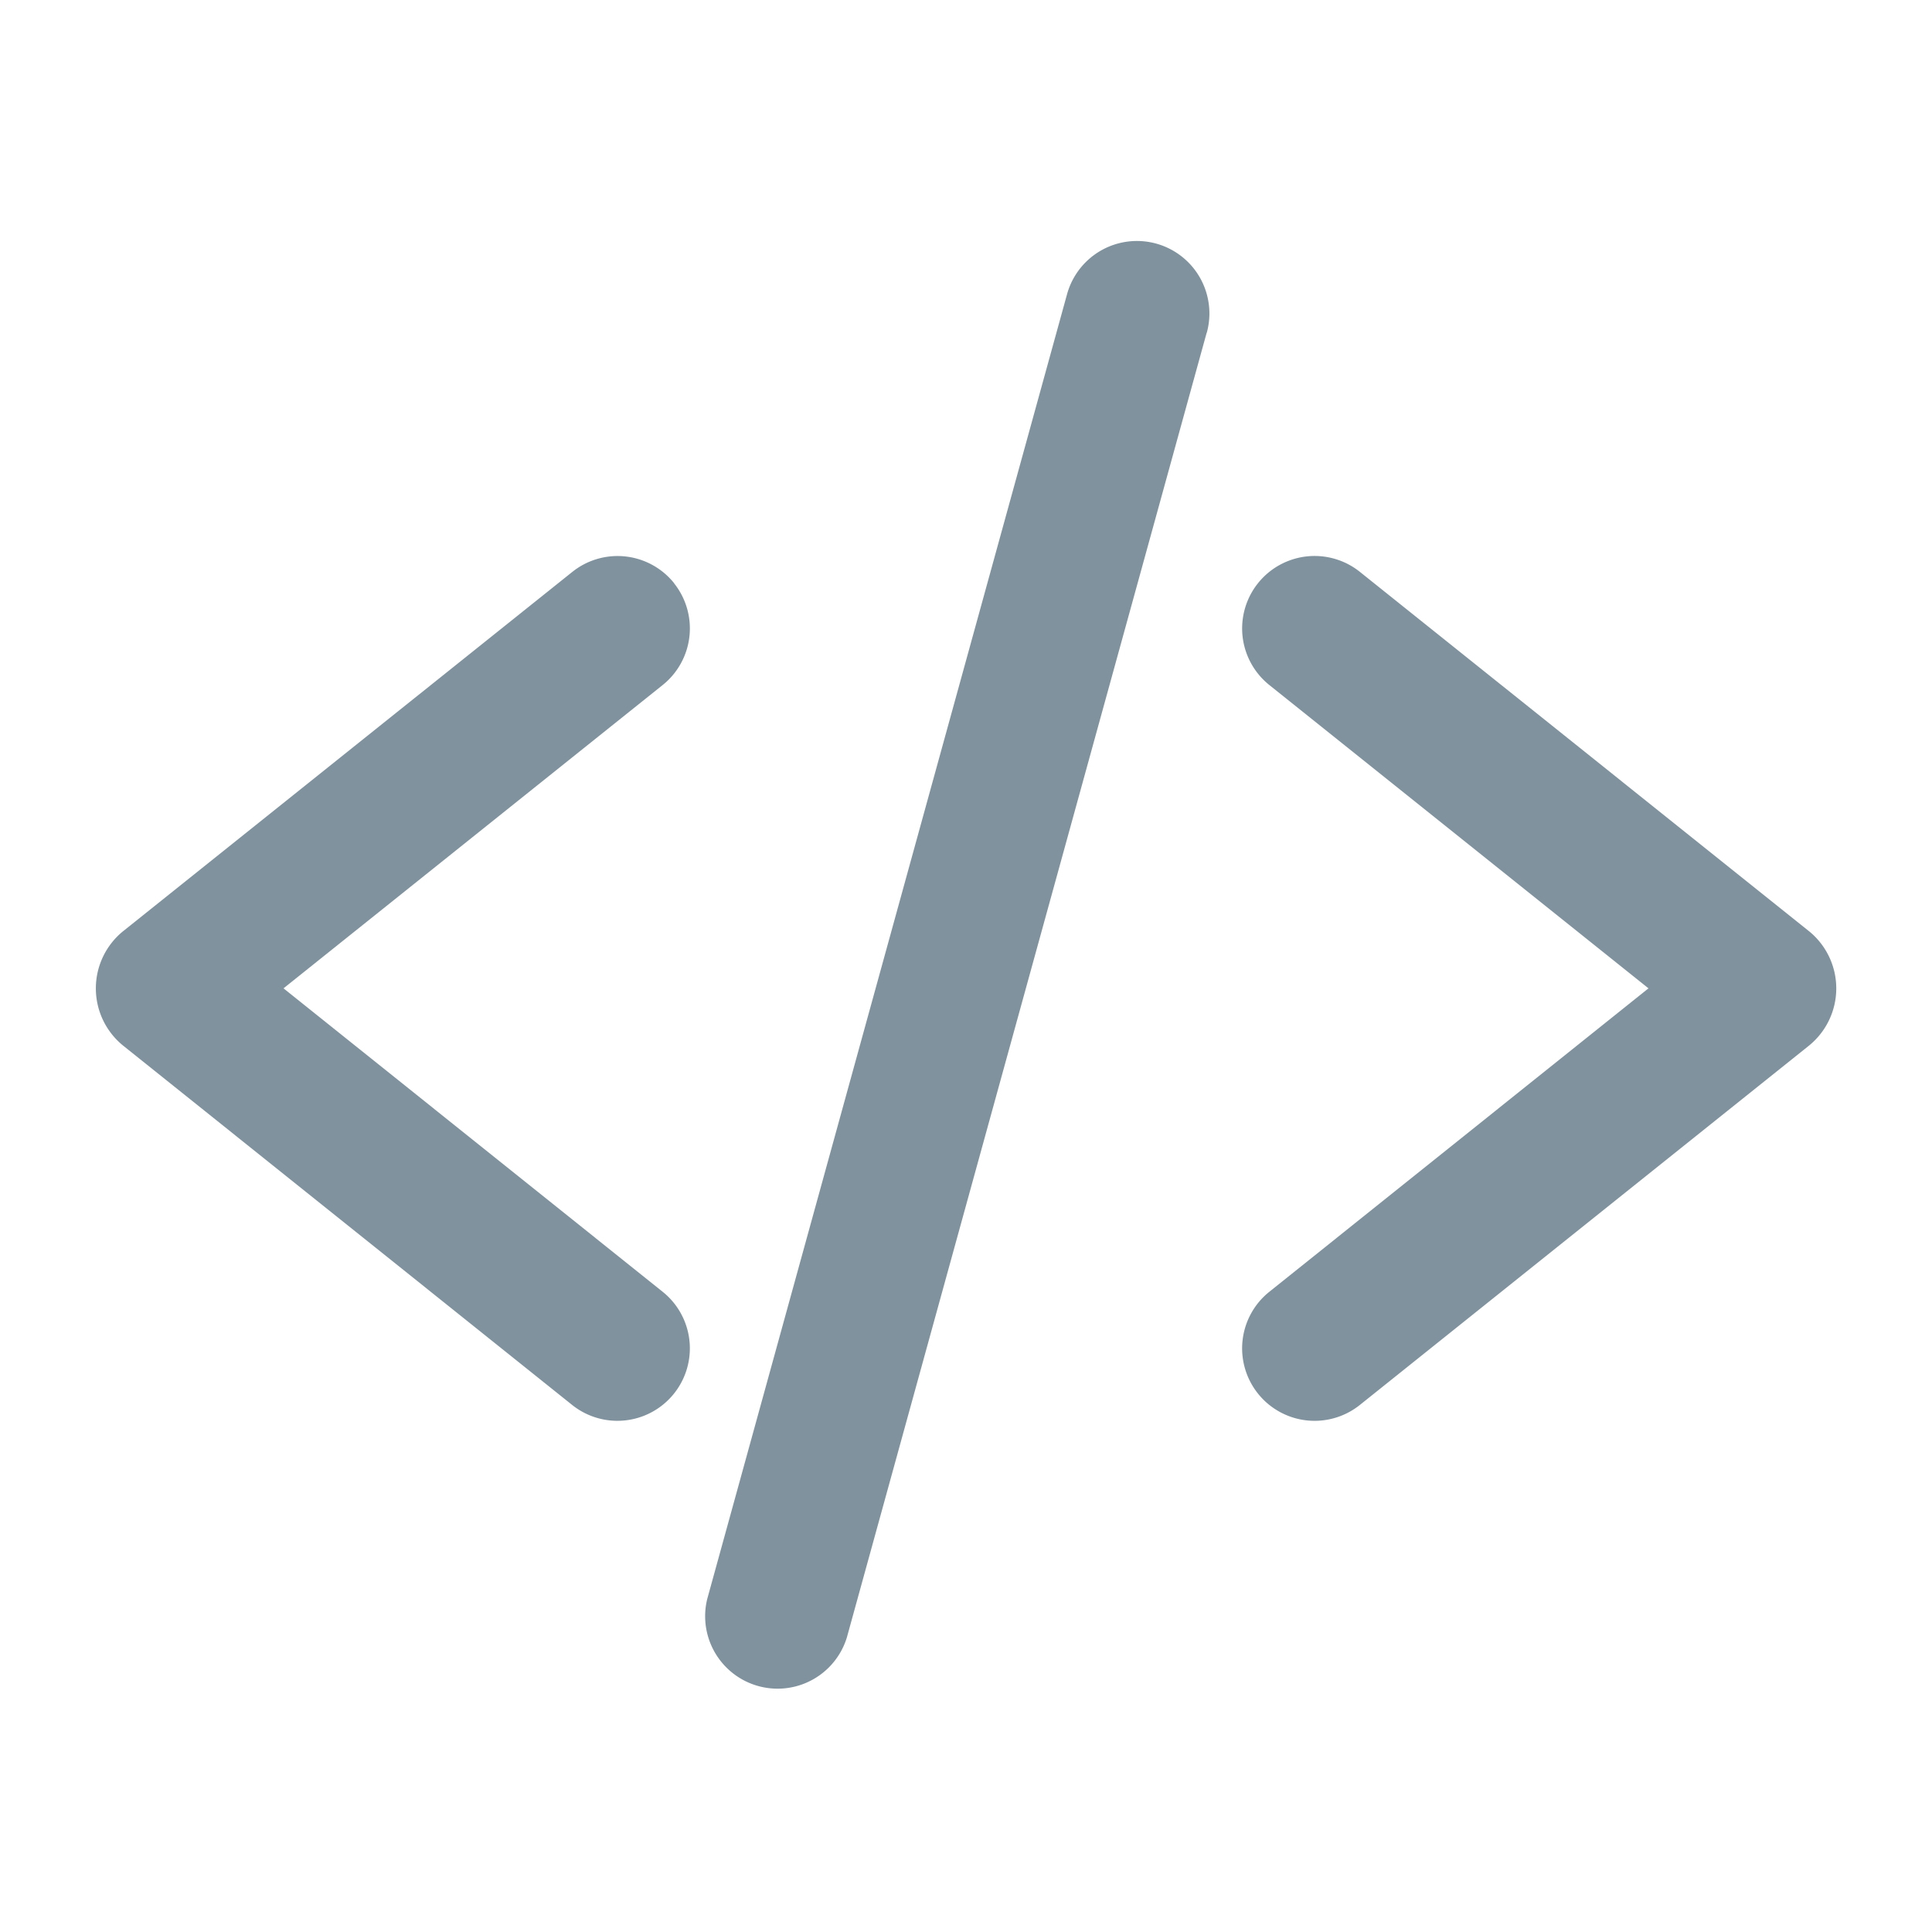 <svg xmlns="http://www.w3.org/2000/svg" width="16" height="16" fill="#80929D" viewBox="0 0 16 16">
  <path fill-rule="evenodd" d="M9.994 2.756a.6.6 0 0 0-1.157-.32l-2.98 10.806a.6.6 0 0 0 1.156.32l2.98-10.806ZM5.582 4.83a.6.6 0 0 1-.094.843l-3.14 2.512 3.14 2.513a.6.6 0 1 1-.75.937L1.023 8.662a.61.61 0 0 1 0-.953L4.74 4.736a.6.6 0 0 1 .843.094Zm4.836 6.711a.6.6 0 0 1 .094-.843l3.14-2.513-3.14-2.512a.6.6 0 1 1 .75-.937l3.716 2.973a.61.61 0 0 1 0 .953l-3.716 2.973a.6.6 0 0 1-.844-.094Z" clip-rule="evenodd"/>
</svg>
